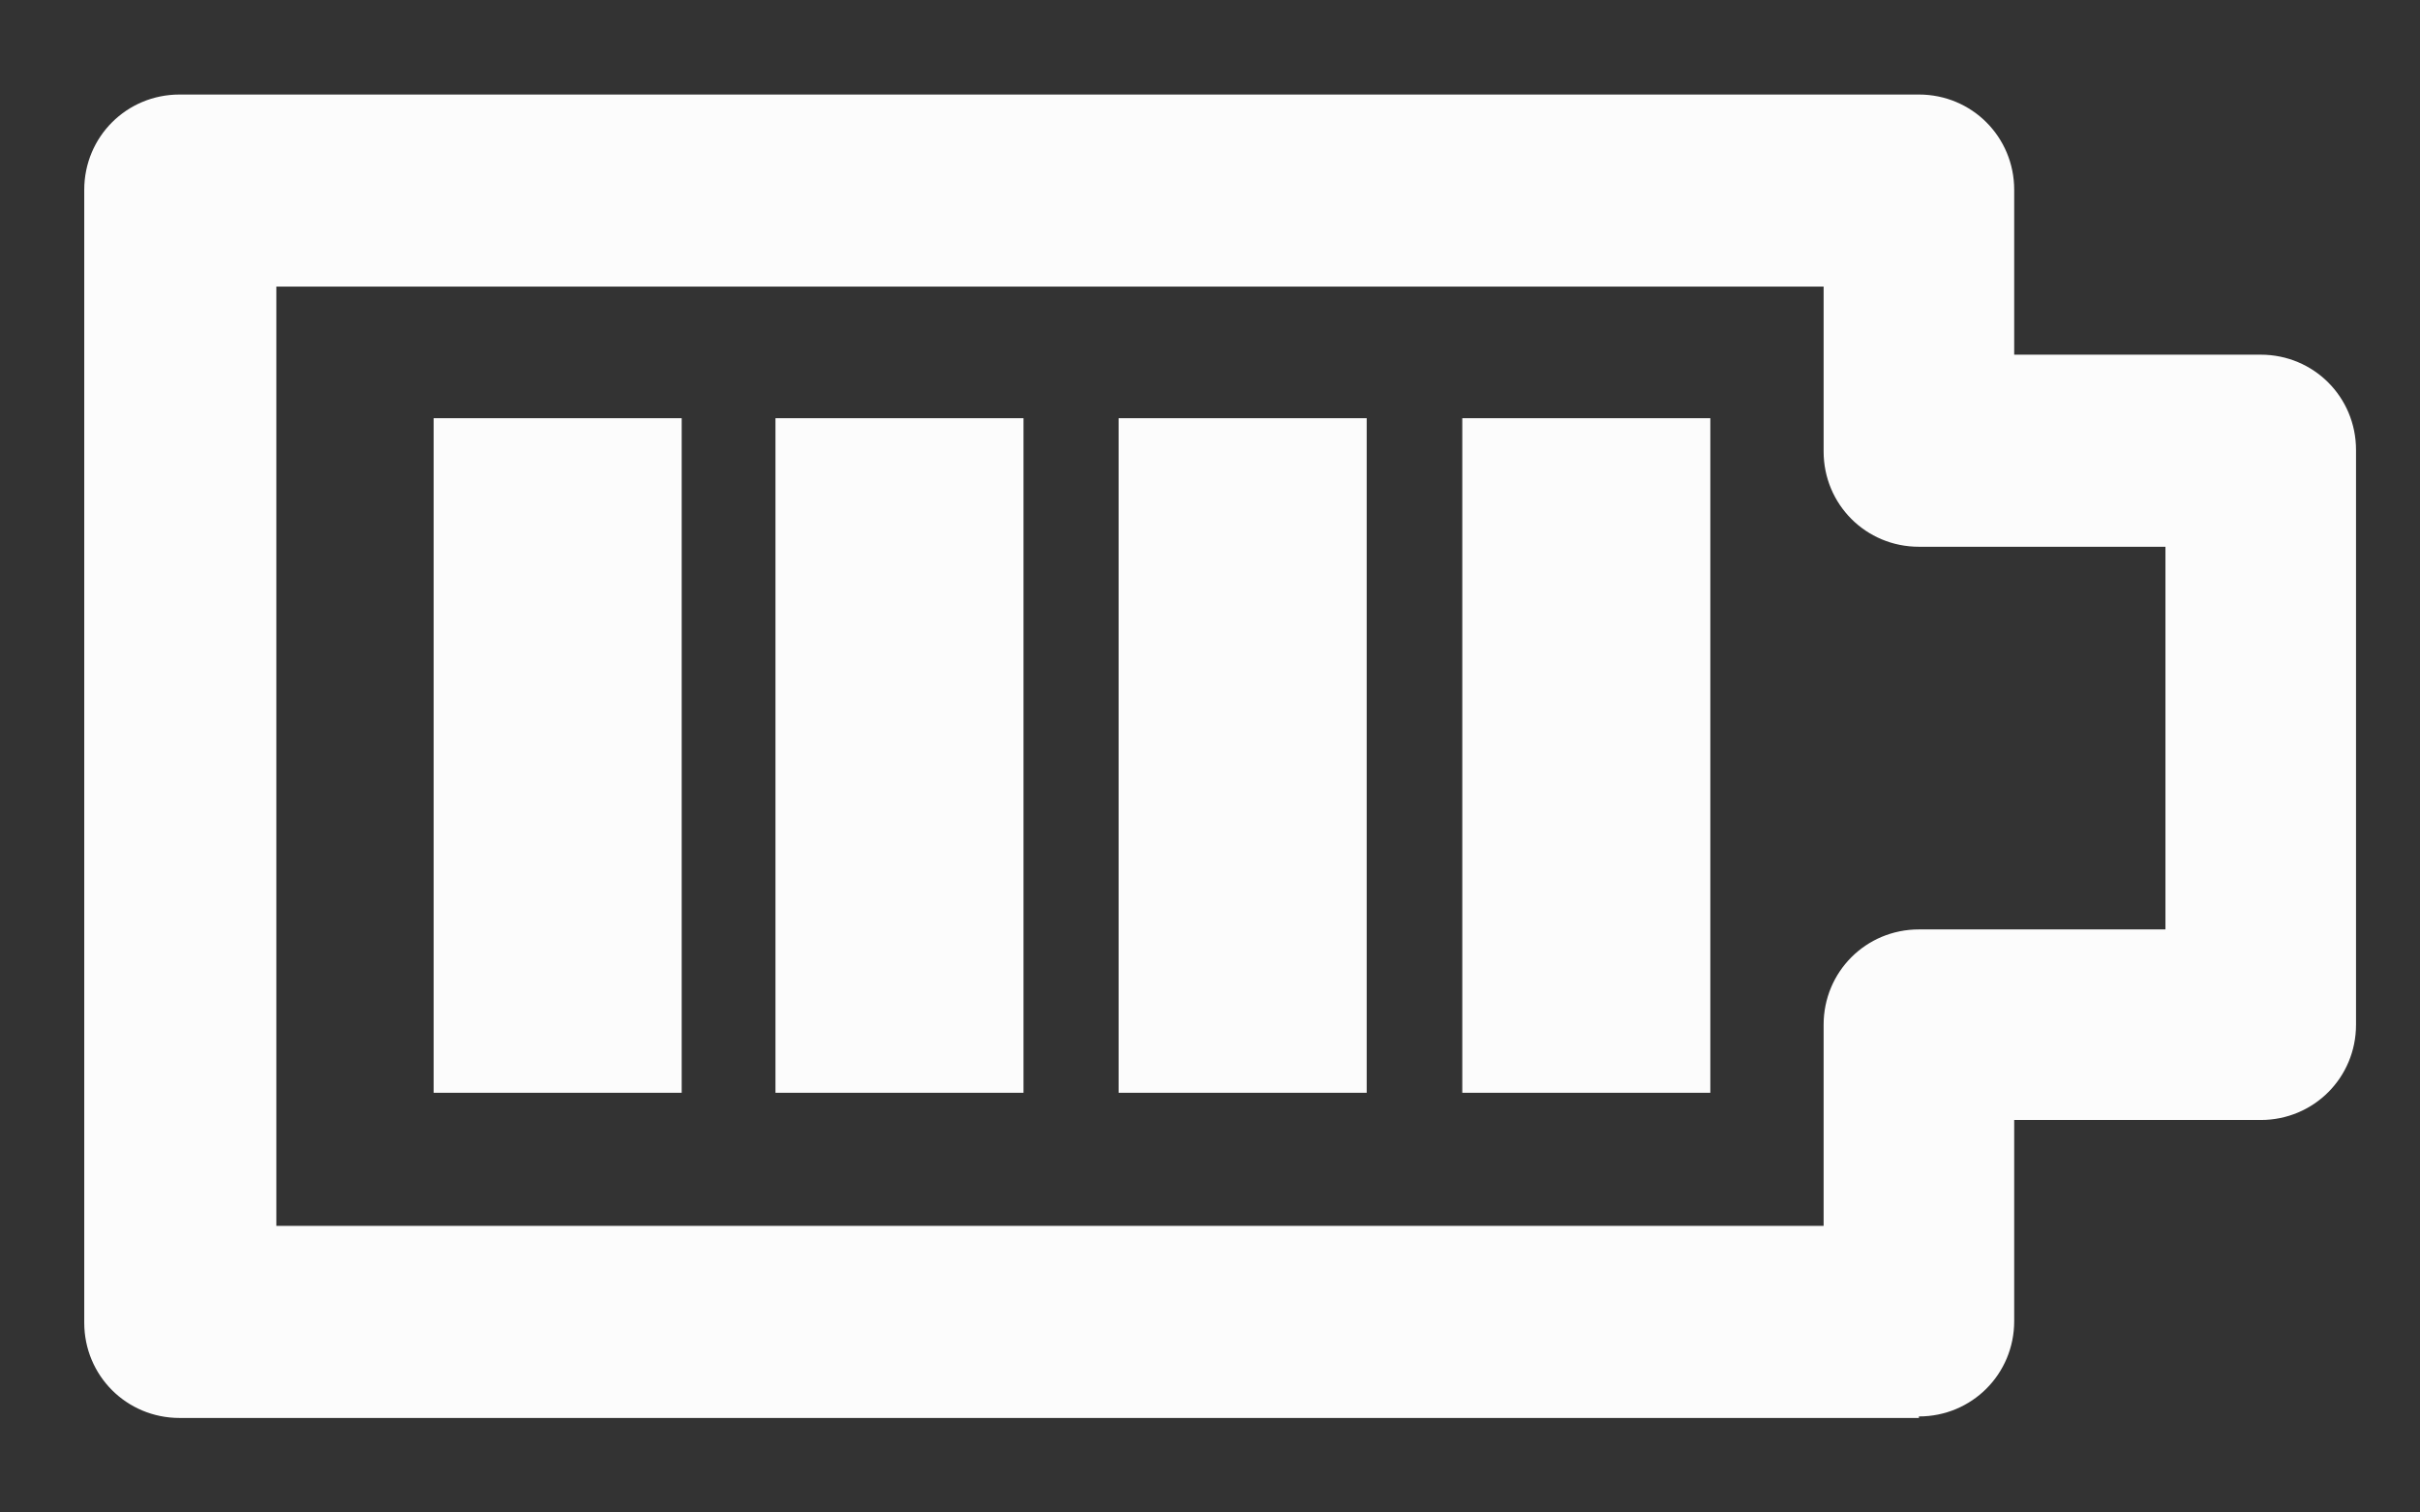 <svg width="16" height="10" fill="none" xmlns="http://www.w3.org/2000/svg"><rect width="100%" height="100%" fill="#333333" stroke="none"/><path d="M12.687 9.375h-11.5c-.35 0-.63-.28-.63-.63v-7.49c0-.35.28-.63.63-.63h11.5c.35 0 .63.28.63.63v1.09h1.63c.35 0 .63.28.63.63v3.8c0 .35-.28.63-.63.63h-1.63v1.33c0 .35-.28.63-.63.63v.01zm-10.86-1.27h10.23v-1.33c0-.35.28-.63.63-.63h1.63v-2.53h-1.63c-.35 0-.63-.28-.63-.63v-1.09H1.827v6.21z" fill="#FCFCFC"/><path d="M4.507 2.765h-1.64v4.46h1.64v-4.46zm2.26 0h-1.64v4.46h1.64v-4.46zm2.269 0h-1.64v4.46h1.64v-4.46zm2.272 0h-1.64v4.46h1.64v-4.46z" fill="#FCFCFC"/></svg>